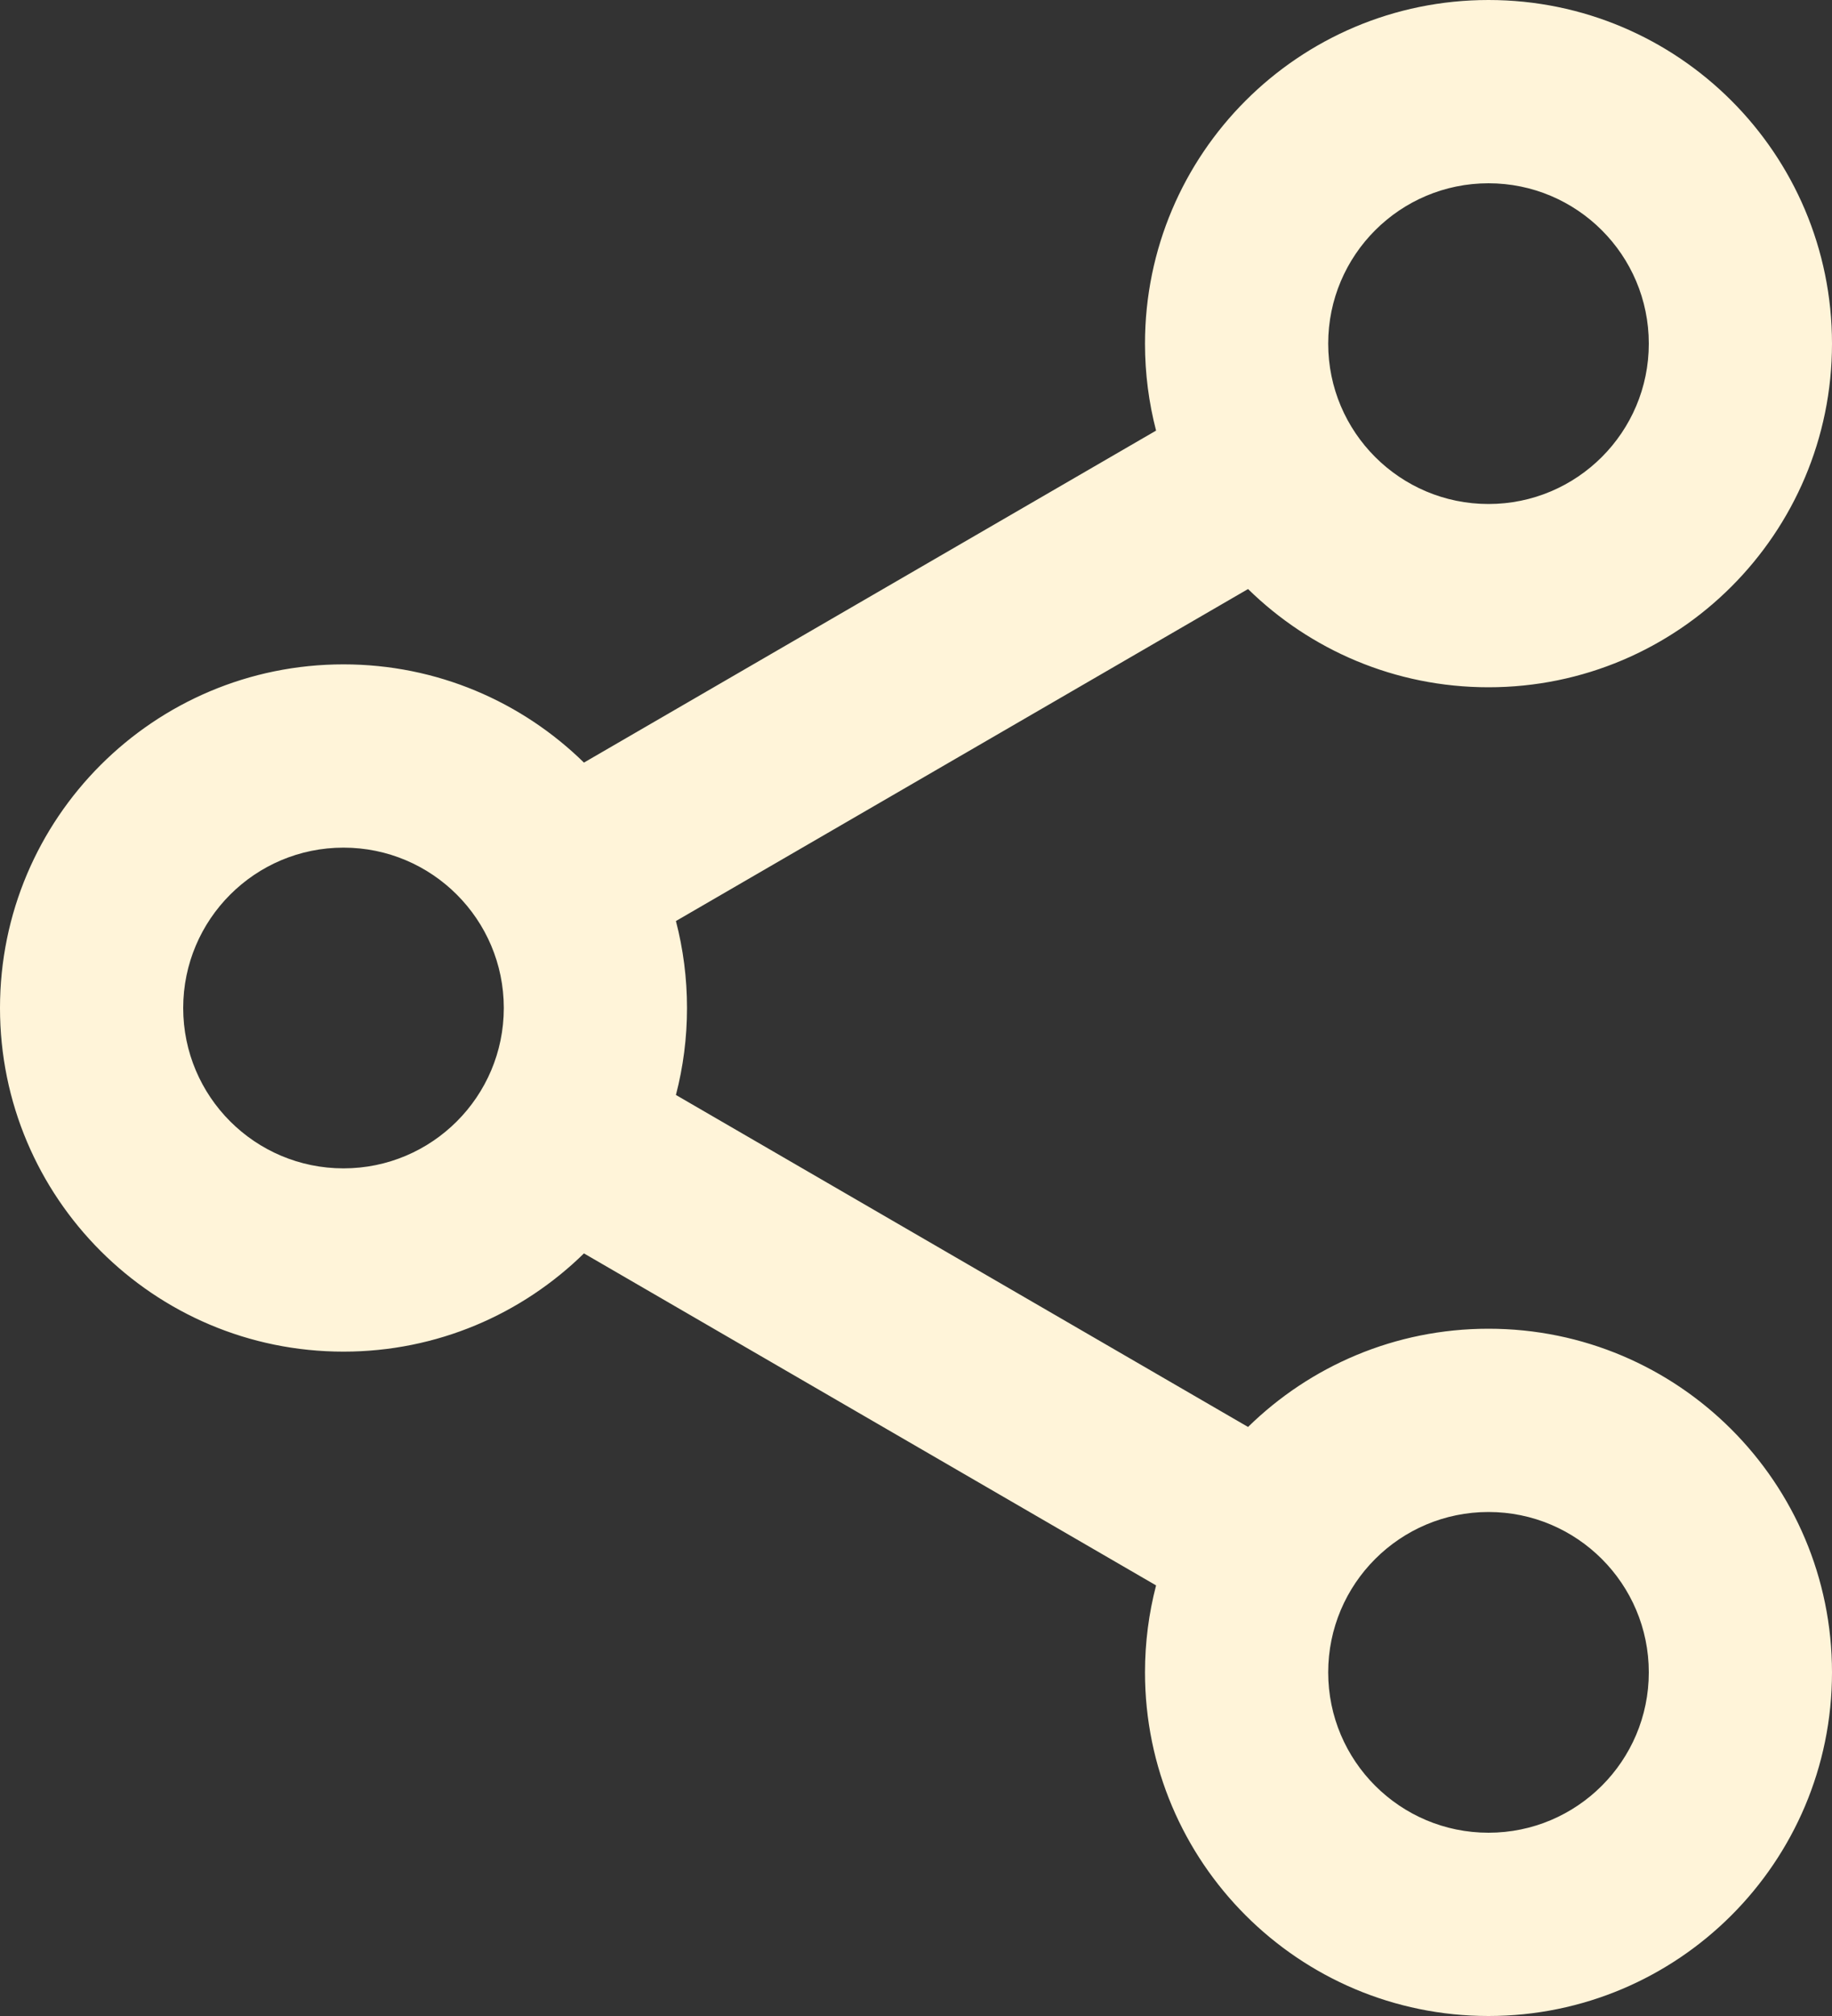 <svg width="20" height="22" viewBox="0 0 20 22" fill="none" xmlns="http://www.w3.org/2000/svg">
<rect x="0" y="0" width="20" height="22" fill="#333333" stroke="none"/>
<path fill-rule="evenodd" clip-rule="evenodd" d="M16.25 7.5C18.321 7.5 20 5.821 20 3.75C20 1.679 18.321 0 16.25 0C14.179 0 12.5 1.679 12.5 3.75C12.5 4.078 12.542 4.396 12.621 4.699L6.375 8.322C5.698 7.659 4.772 7.25 3.75 7.25C1.679 7.25 0 8.929 0 11C0 13.071 1.679 14.75 3.75 14.75C4.772 14.75 5.698 14.341 6.375 13.678L12.621 17.301C12.542 17.604 12.5 17.922 12.5 18.25C12.5 20.321 14.179 22 16.25 22C18.321 22 20 20.321 20 18.25C20 16.179 18.321 14.5 16.25 14.5C15.228 14.5 14.302 14.909 13.625 15.572L7.379 11.949C7.458 11.646 7.5 11.328 7.5 11C7.5 10.672 7.458 10.354 7.379 10.051L13.625 6.428C14.302 7.091 15.228 7.5 16.25 7.5ZM18 3.75C18 4.716 17.216 5.5 16.25 5.5C15.284 5.5 14.5 4.716 14.5 3.75C14.5 2.784 15.284 2 16.25 2C17.216 2 18 2.784 18 3.75ZM3.75 12.75C4.716 12.75 5.5 11.966 5.5 11C5.5 10.034 4.716 9.25 3.75 9.25C2.784 9.25 2 10.034 2 11C2 11.966 2.784 12.75 3.75 12.75ZM16.25 20C17.216 20 18 19.216 18 18.25C18 17.284 17.216 16.5 16.25 16.5C15.284 16.5 14.5 17.284 14.5 18.25C14.5 19.216 15.284 20 16.25 20Z" fill="#FFF4D9"/>
</svg>
